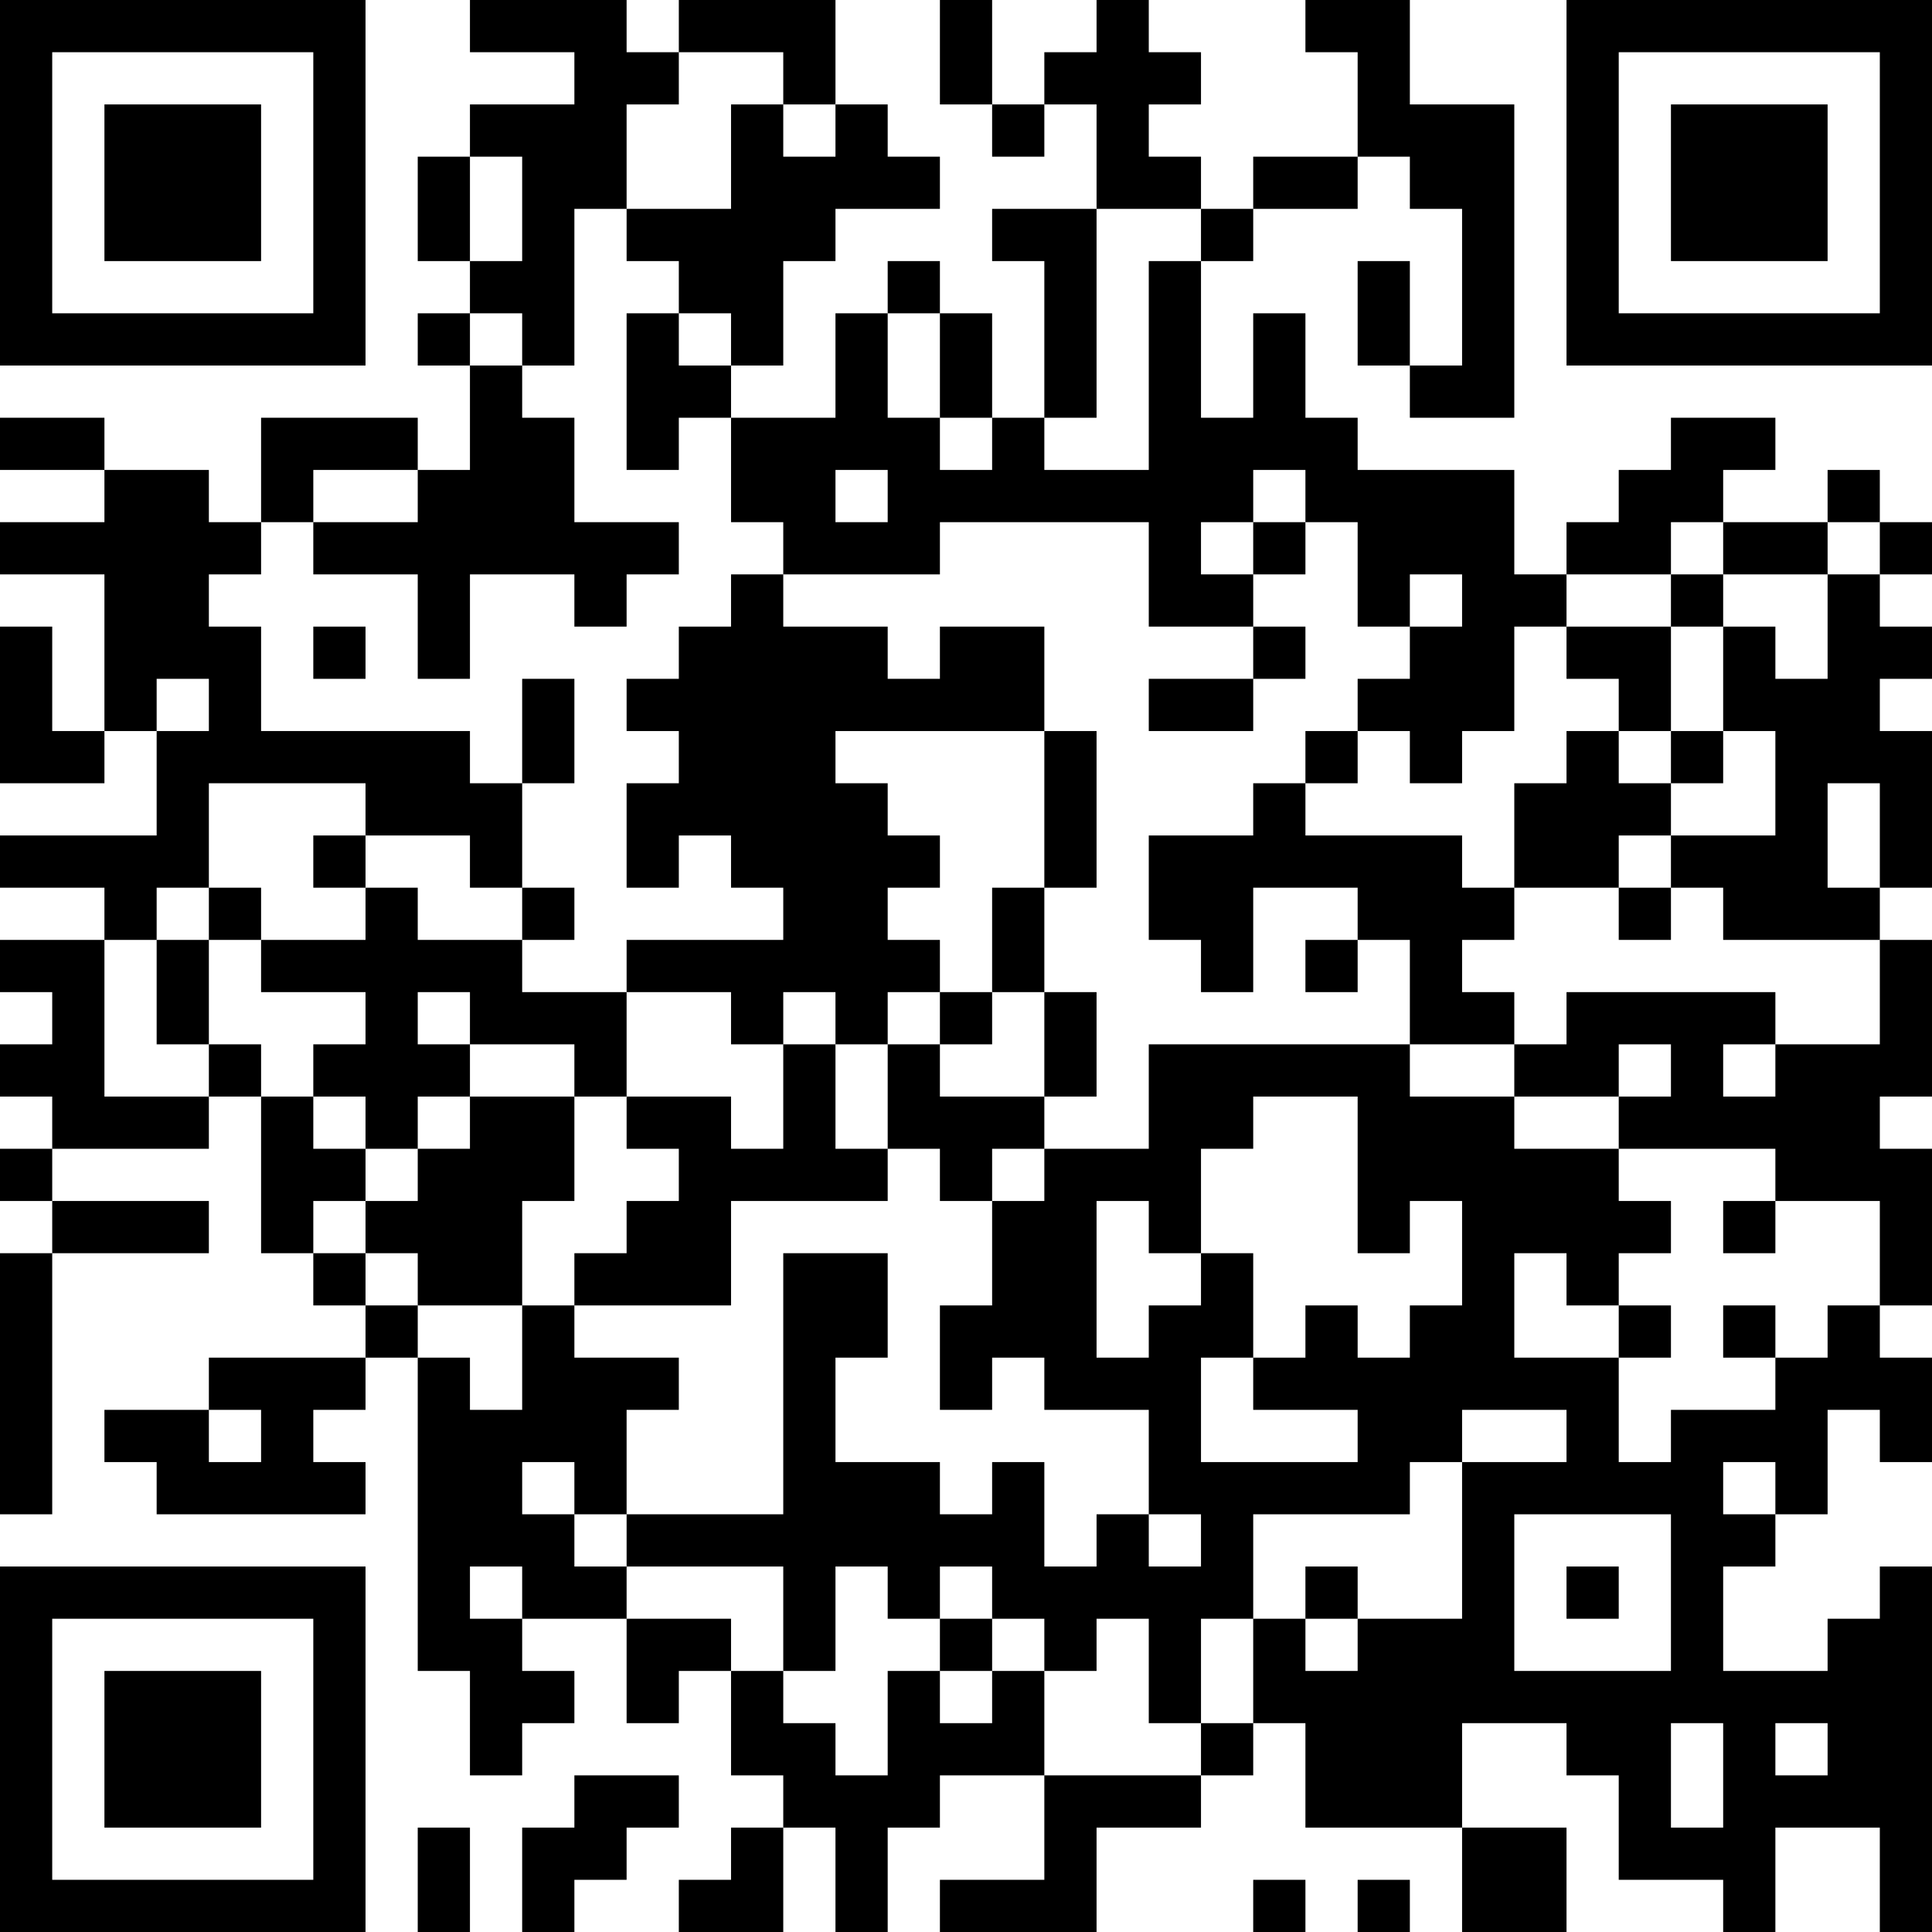 <?xml version="1.0" encoding="UTF-8"?>
<svg xmlns="http://www.w3.org/2000/svg" version="1.1" width="400" height="400" viewBox="0 0 400 400"><rect x="0" y="0" width="400" height="400" fill="#ffffff"/><g transform="scale(10.811)"><g transform="translate(0,0)"><path fill-rule="evenodd" d="M9 0L9 1L11 1L11 2L9 2L9 3L8 3L8 5L9 5L9 6L8 6L8 7L9 7L9 9L8 9L8 8L5 8L5 10L4 10L4 9L2 9L2 8L0 8L0 9L2 9L2 10L0 10L0 11L2 11L2 14L1 14L1 12L0 12L0 15L2 15L2 14L3 14L3 16L0 16L0 17L2 17L2 18L0 18L0 19L1 19L1 20L0 20L0 21L1 21L1 22L0 22L0 23L1 23L1 24L0 24L0 29L1 29L1 24L4 24L4 23L1 23L1 22L4 22L4 21L5 21L5 24L6 24L6 25L7 25L7 26L4 26L4 27L2 27L2 28L3 28L3 29L7 29L7 28L6 28L6 27L7 27L7 26L8 26L8 32L9 32L9 34L10 34L10 33L11 33L11 32L10 32L10 31L12 31L12 33L13 33L13 32L14 32L14 34L15 34L15 35L14 35L14 36L13 36L13 37L15 37L15 35L16 35L16 37L17 37L17 35L18 35L18 34L20 34L20 36L18 36L18 37L21 37L21 35L23 35L23 34L24 34L24 33L25 33L25 35L28 35L28 37L30 37L30 35L28 35L28 33L30 33L30 34L31 34L31 36L33 36L33 37L34 37L34 35L36 35L36 37L37 37L37 30L36 30L36 31L35 31L35 32L33 32L33 30L34 30L34 29L35 29L35 27L36 27L36 28L37 28L37 26L36 26L36 25L37 25L37 22L36 22L36 21L37 21L37 18L36 18L36 17L37 17L37 14L36 14L36 13L37 13L37 12L36 12L36 11L37 11L37 10L36 10L36 9L35 9L35 10L33 10L33 9L34 9L34 8L32 8L32 9L31 9L31 10L30 10L30 11L29 11L29 9L26 9L26 8L25 8L25 6L24 6L24 8L23 8L23 5L24 5L24 4L26 4L26 3L27 3L27 4L28 4L28 7L27 7L27 5L26 5L26 7L27 7L27 8L29 8L29 2L27 2L27 0L25 0L25 1L26 1L26 3L24 3L24 4L23 4L23 3L22 3L22 2L23 2L23 1L22 1L22 0L21 0L21 1L20 1L20 2L19 2L19 0L18 0L18 2L19 2L19 3L20 3L20 2L21 2L21 4L19 4L19 5L20 5L20 8L19 8L19 6L18 6L18 5L17 5L17 6L16 6L16 8L14 8L14 7L15 7L15 5L16 5L16 4L18 4L18 3L17 3L17 2L16 2L16 0L13 0L13 1L12 1L12 0ZM13 1L13 2L12 2L12 4L11 4L11 7L10 7L10 6L9 6L9 7L10 7L10 8L11 8L11 10L13 10L13 11L12 11L12 12L11 12L11 11L9 11L9 13L8 13L8 11L6 11L6 10L8 10L8 9L6 9L6 10L5 10L5 11L4 11L4 12L5 12L5 14L9 14L9 15L10 15L10 17L9 17L9 16L7 16L7 15L4 15L4 17L3 17L3 18L2 18L2 21L4 21L4 20L5 20L5 21L6 21L6 22L7 22L7 23L6 23L6 24L7 24L7 25L8 25L8 26L9 26L9 27L10 27L10 25L11 25L11 26L13 26L13 27L12 27L12 29L11 29L11 28L10 28L10 29L11 29L11 30L12 30L12 31L14 31L14 32L15 32L15 33L16 33L16 34L17 34L17 32L18 32L18 33L19 33L19 32L20 32L20 34L23 34L23 33L24 33L24 31L25 31L25 32L26 32L26 31L28 31L28 28L30 28L30 27L28 27L28 28L27 28L27 29L24 29L24 31L23 31L23 33L22 33L22 31L21 31L21 32L20 32L20 31L19 31L19 30L18 30L18 31L17 31L17 30L16 30L16 32L15 32L15 30L12 30L12 29L15 29L15 24L17 24L17 26L16 26L16 28L18 28L18 29L19 29L19 28L20 28L20 30L21 30L21 29L22 29L22 30L23 30L23 29L22 29L22 27L20 27L20 26L19 26L19 27L18 27L18 25L19 25L19 23L20 23L20 22L22 22L22 20L27 20L27 21L29 21L29 22L31 22L31 23L32 23L32 24L31 24L31 25L30 25L30 24L29 24L29 26L31 26L31 28L32 28L32 27L34 27L34 26L35 26L35 25L36 25L36 23L34 23L34 22L31 22L31 21L32 21L32 20L31 20L31 21L29 21L29 20L30 20L30 19L34 19L34 20L33 20L33 21L34 21L34 20L36 20L36 18L33 18L33 17L32 17L32 16L34 16L34 14L33 14L33 12L34 12L34 13L35 13L35 11L36 11L36 10L35 10L35 11L33 11L33 10L32 10L32 11L30 11L30 12L29 12L29 14L28 14L28 15L27 15L27 14L26 14L26 13L27 13L27 12L28 12L28 11L27 11L27 12L26 12L26 10L25 10L25 9L24 9L24 10L23 10L23 11L24 11L24 12L22 12L22 10L18 10L18 11L15 11L15 10L14 10L14 8L13 8L13 9L12 9L12 6L13 6L13 7L14 7L14 6L13 6L13 5L12 5L12 4L14 4L14 2L15 2L15 3L16 3L16 2L15 2L15 1ZM9 3L9 5L10 5L10 3ZM21 4L21 8L20 8L20 9L22 9L22 5L23 5L23 4ZM17 6L17 8L18 8L18 9L19 9L19 8L18 8L18 6ZM16 9L16 10L17 10L17 9ZM24 10L24 11L25 11L25 10ZM14 11L14 12L13 12L13 13L12 13L12 14L13 14L13 15L12 15L12 17L13 17L13 16L14 16L14 17L15 17L15 18L12 18L12 19L10 19L10 18L11 18L11 17L10 17L10 18L8 18L8 17L7 17L7 16L6 16L6 17L7 17L7 18L5 18L5 17L4 17L4 18L3 18L3 20L4 20L4 18L5 18L5 19L7 19L7 20L6 20L6 21L7 21L7 22L8 22L8 23L7 23L7 24L8 24L8 25L10 25L10 23L11 23L11 21L12 21L12 22L13 22L13 23L12 23L12 24L11 24L11 25L14 25L14 23L17 23L17 22L18 22L18 23L19 23L19 22L20 22L20 21L21 21L21 19L20 19L20 17L21 17L21 14L20 14L20 12L18 12L18 13L17 13L17 12L15 12L15 11ZM32 11L32 12L30 12L30 13L31 13L31 14L30 14L30 15L29 15L29 17L28 17L28 16L25 16L25 15L26 15L26 14L25 14L25 15L24 15L24 16L22 16L22 18L23 18L23 19L24 19L24 17L26 17L26 18L25 18L25 19L26 19L26 18L27 18L27 20L29 20L29 19L28 19L28 18L29 18L29 17L31 17L31 18L32 18L32 17L31 17L31 16L32 16L32 15L33 15L33 14L32 14L32 12L33 12L33 11ZM6 12L6 13L7 13L7 12ZM24 12L24 13L22 13L22 14L24 14L24 13L25 13L25 12ZM3 13L3 14L4 14L4 13ZM10 13L10 15L11 15L11 13ZM16 14L16 15L17 15L17 16L18 16L18 17L17 17L17 18L18 18L18 19L17 19L17 20L16 20L16 19L15 19L15 20L14 20L14 19L12 19L12 21L14 21L14 22L15 22L15 20L16 20L16 22L17 22L17 20L18 20L18 21L20 21L20 19L19 19L19 17L20 17L20 14ZM31 14L31 15L32 15L32 14ZM35 15L35 17L36 17L36 15ZM8 19L8 20L9 20L9 21L8 21L8 22L9 22L9 21L11 21L11 20L9 20L9 19ZM18 19L18 20L19 20L19 19ZM24 21L24 22L23 22L23 24L22 24L22 23L21 23L21 26L22 26L22 25L23 25L23 24L24 24L24 26L23 26L23 28L26 28L26 27L24 27L24 26L25 26L25 25L26 25L26 26L27 26L27 25L28 25L28 23L27 23L27 24L26 24L26 21ZM33 23L33 24L34 24L34 23ZM31 25L31 26L32 26L32 25ZM33 25L33 26L34 26L34 25ZM4 27L4 28L5 28L5 27ZM33 28L33 29L34 29L34 28ZM29 29L29 32L32 32L32 29ZM9 30L9 31L10 31L10 30ZM25 30L25 31L26 31L26 30ZM30 30L30 31L31 31L31 30ZM18 31L18 32L19 32L19 31ZM32 33L32 35L33 35L33 33ZM34 33L34 34L35 34L35 33ZM11 34L11 35L10 35L10 37L11 37L11 36L12 36L12 35L13 35L13 34ZM8 35L8 37L9 37L9 35ZM24 36L24 37L25 37L25 36ZM26 36L26 37L27 37L27 36ZM0 0L0 7L7 7L7 0ZM1 1L1 6L6 6L6 1ZM2 2L2 5L5 5L5 2ZM30 0L30 7L37 7L37 0ZM31 1L31 6L36 6L36 1ZM32 2L32 5L35 5L35 2ZM0 30L0 37L7 37L7 30ZM1 31L1 36L6 36L6 31ZM2 32L2 35L5 35L5 32Z" fill="#000000"/></g></g></svg>

